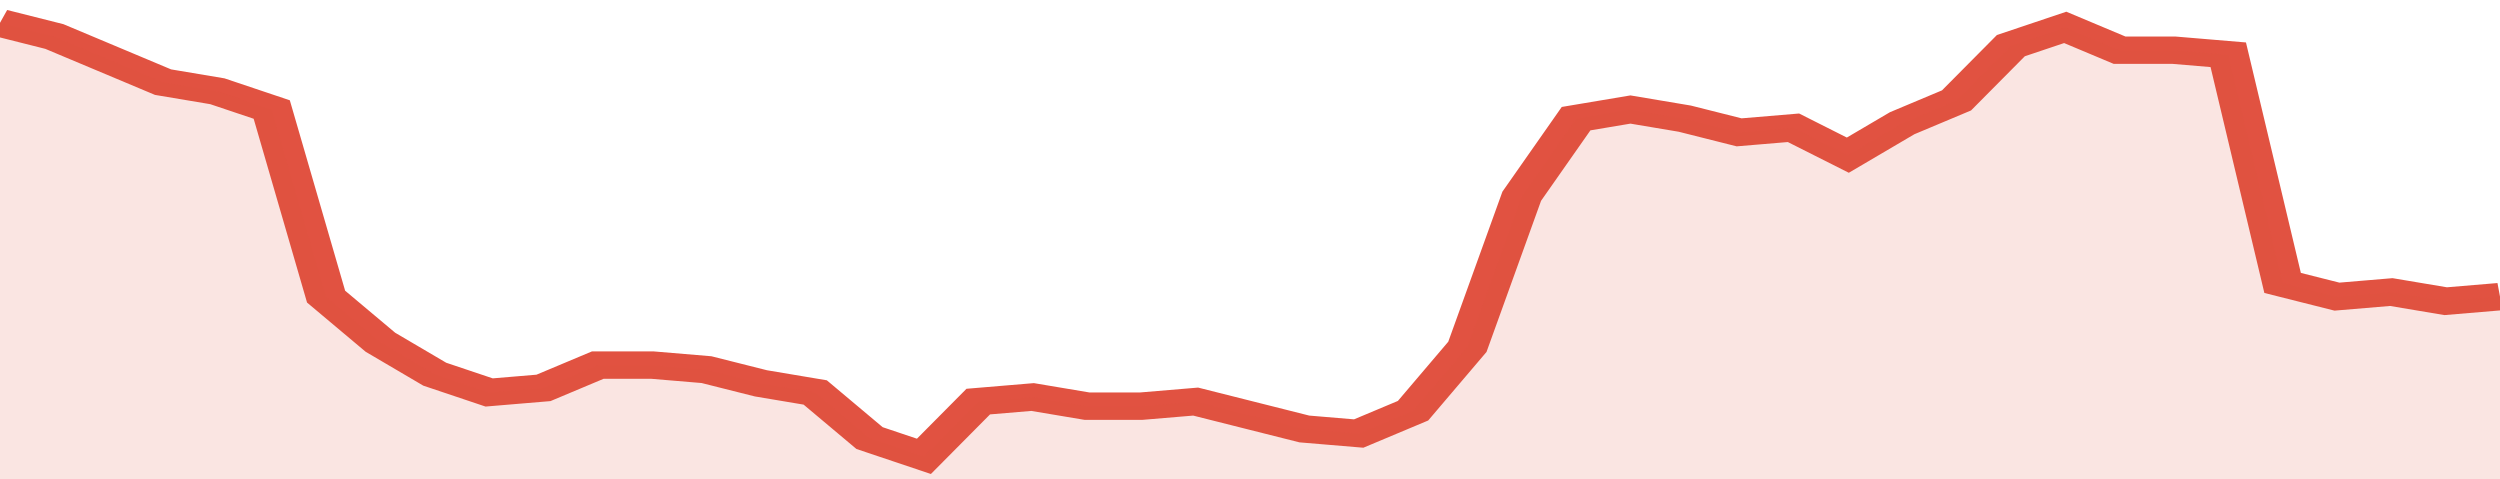 <svg xmlns="http://www.w3.org/2000/svg" viewBox="0 0 368 105" width="120" height="23" preserveAspectRatio="none">
				 <polyline fill="none" stroke="#E15241" stroke-width="6" points="0, 5 8, 8 16, 13 24, 18 32, 20 40, 24 48, 65 56, 75 64, 82 72, 86 80, 85 88, 80 96, 80 104, 81 112, 84 120, 86 128, 96 136, 100 144, 88 152, 87 160, 89 168, 89 176, 88 184, 91 192, 94 200, 95 208, 90 216, 76 224, 43 232, 26 240, 24 248, 26 256, 29 264, 28 272, 34 280, 27 288, 22 296, 10 304, 6 312, 11 320, 11 328, 12 336, 62 344, 65 352, 64 360, 66 368, 65 368, 65 "> </polyline>
				 <polygon fill="#E15241" opacity="0.15" points="0, 105 0, 5 8, 8 16, 13 24, 18 32, 20 40, 24 48, 65 56, 75 64, 82 72, 86 80, 85 88, 80 96, 80 104, 81 112, 84 120, 86 128, 96 136, 100 144, 88 152, 87 160, 89 168, 89 176, 88 184, 91 192, 94 200, 95 208, 90 216, 76 224, 43 232, 26 240, 24 248, 26 256, 29 264, 28 272, 34 280, 27 288, 22 296, 10 304, 6 312, 11 320, 11 328, 12 336, 62 344, 65 352, 64 360, 66 368, 65 368, 105 "></polygon>
			</svg>